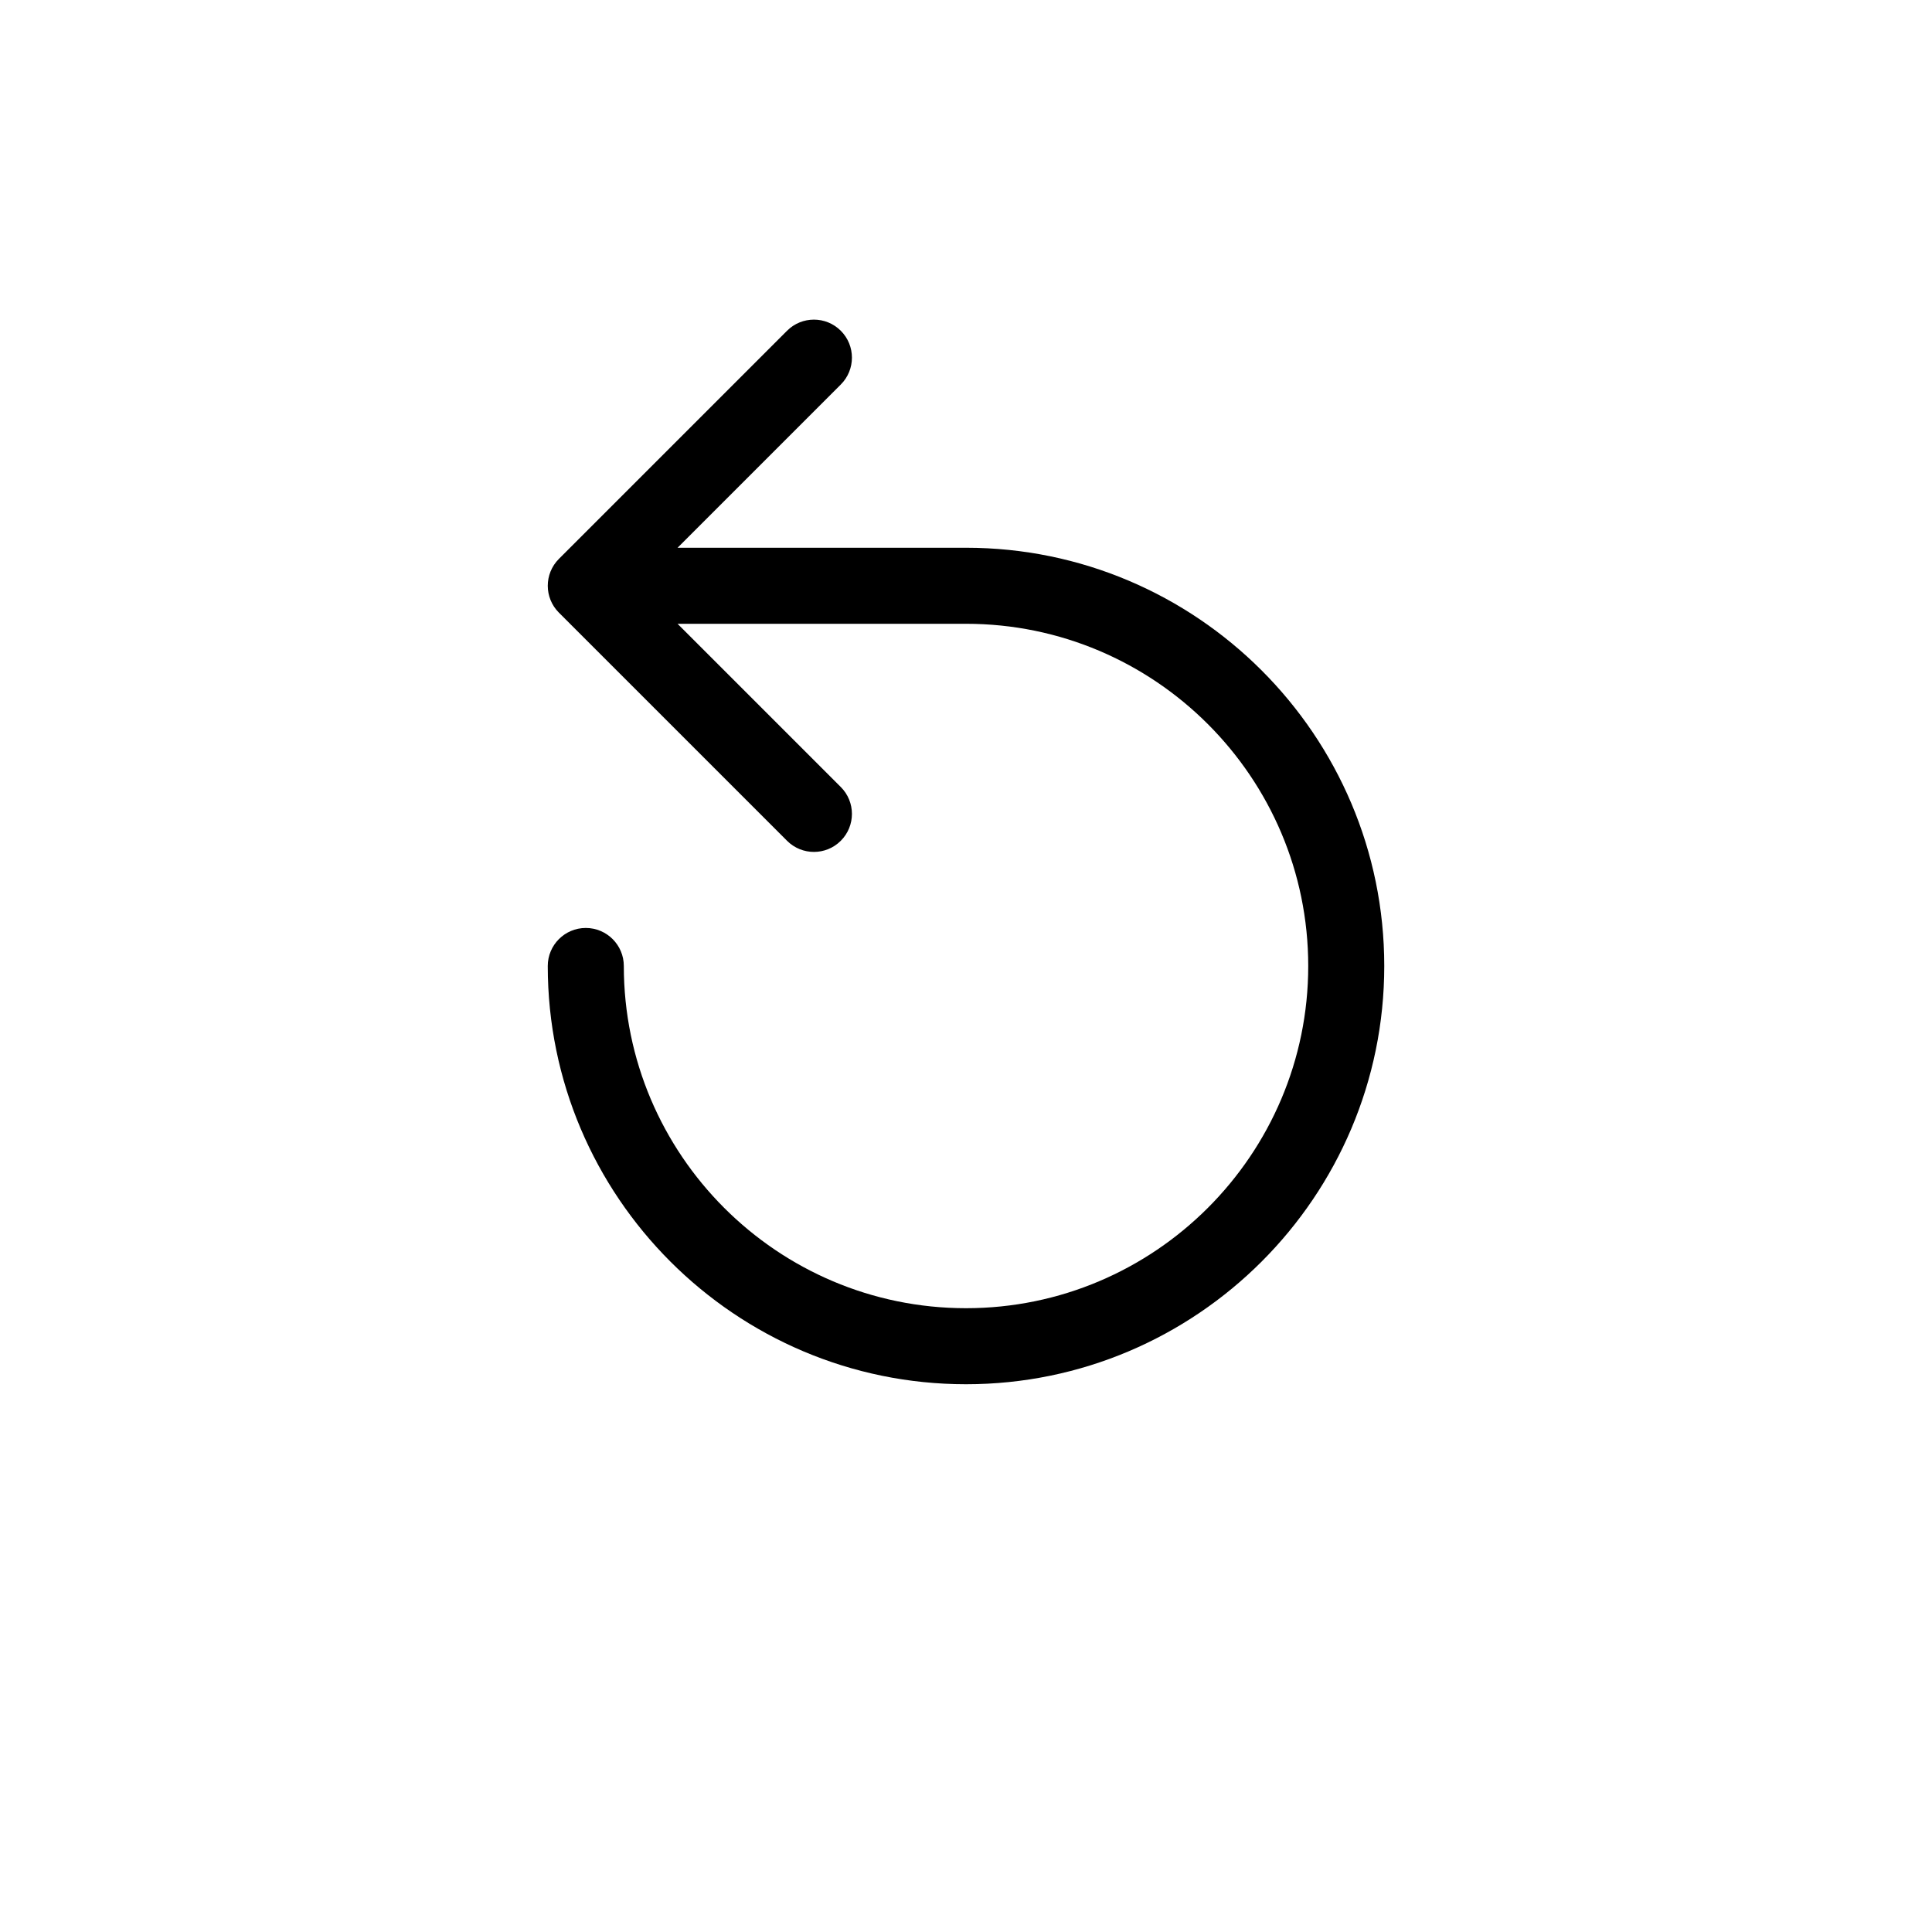 <?xml version="1.0" encoding="UTF-8"?>
<!-- Uploaded to: SVG Repo, www.svgrepo.com, Generator: SVG Repo Mixer Tools -->
<svg fill="#000000" width="800px" height="800px" version="1.1" viewBox="144 144 512 512" xmlns="http://www.w3.org/2000/svg">
 <path d="m299.24 389.92c5.562 0 10.078 4.516 10.078 10.078 0 50.004 40.684 90.688 90.688 90.688s90.688-40.684 90.688-90.688-40.684-90.688-90.688-90.688h-76.445l43.258 43.258c3.934 3.934 3.934 10.312 0 14.246-1.969 1.973-4.543 2.953-7.121 2.953-2.578 0-5.152-0.984-7.125-2.953l-60.457-60.457c-3.934-3.934-3.934-10.312 0-14.246l60.457-60.457c3.934-3.934 10.312-3.934 14.246 0s3.934 10.312 0 14.246l-43.258 43.258h76.441c61.117 0 110.84 49.723 110.84 110.84s-49.723 110.84-110.84 110.84-110.84-49.723-110.84-110.84c0-5.562 4.516-10.078 10.078-10.078z"/>
</svg>